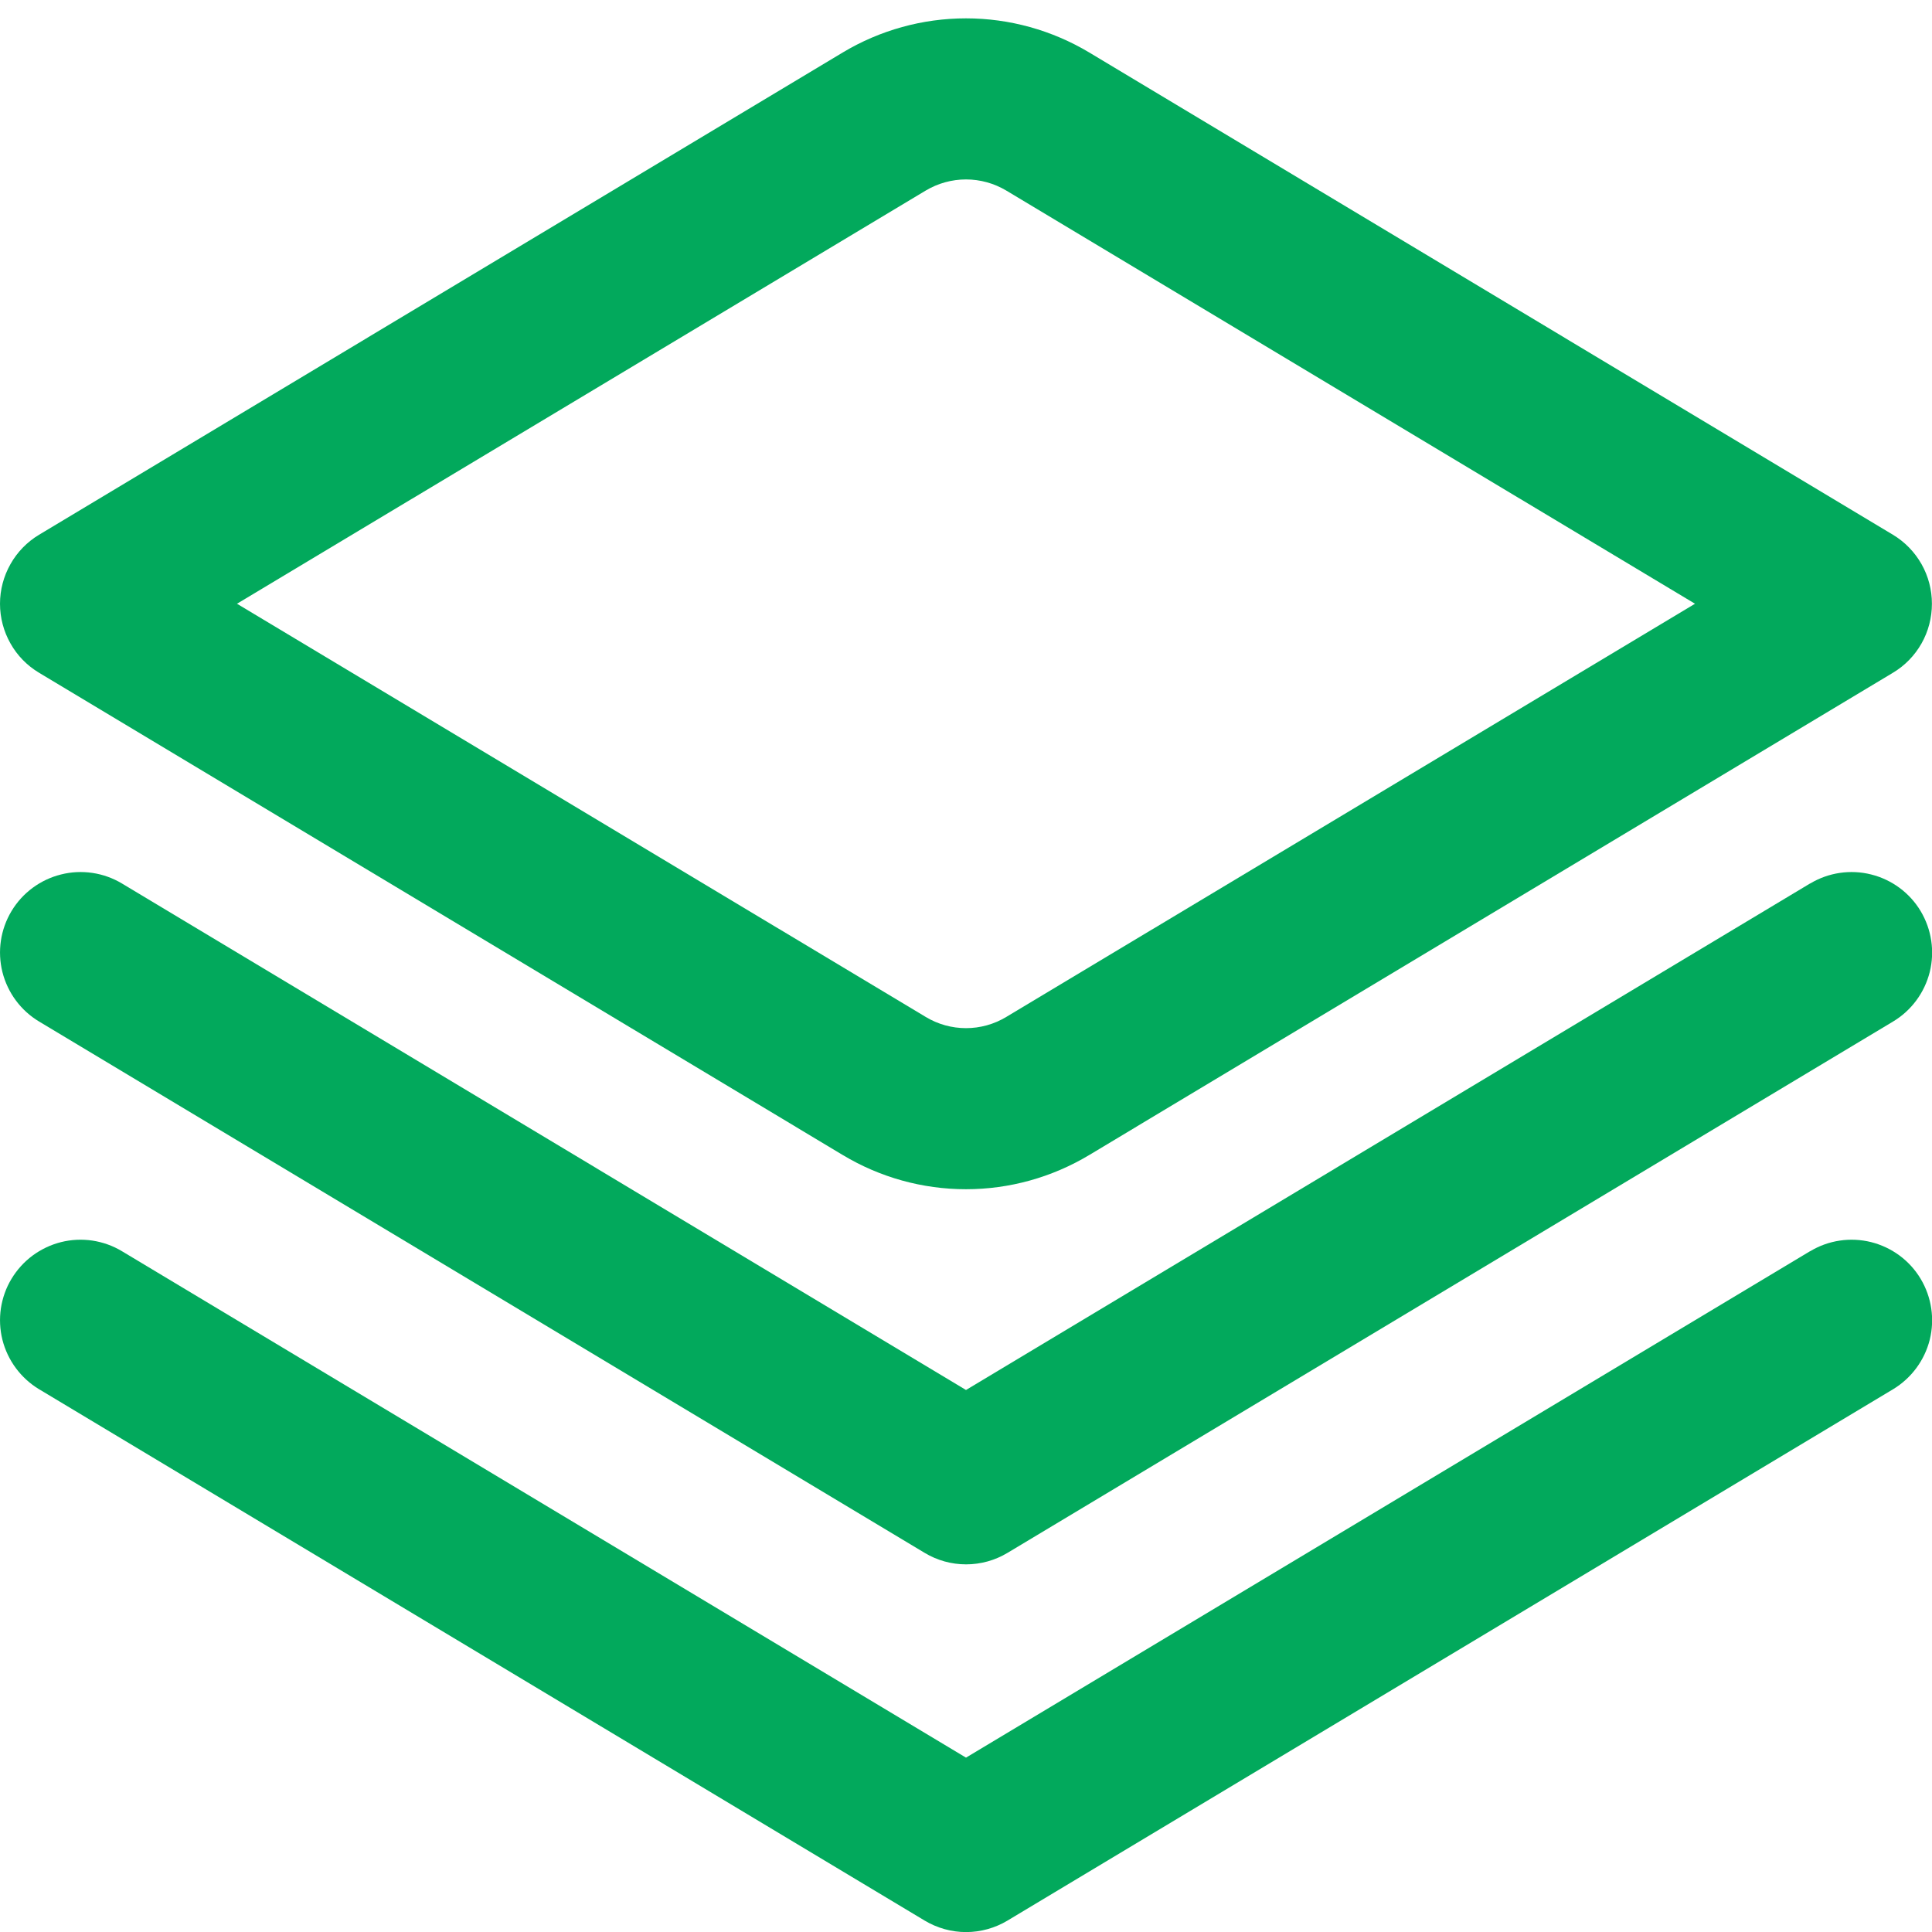 <svg width="24" height="24" viewBox="0 0 24 24" fill="none" xmlns="http://www.w3.org/2000/svg">
                                      <path d="M22.485 10.975L12 17.267L1.515 10.975C1.288 10.839 1.015 10.798 0.758 10.863C0.501 10.927 0.279 11.091 0.143 11.318C0.006 11.546 -0.034 11.818 0.03 12.075C0.095 12.333 0.259 12.554 0.486 12.69L11.486 19.29C11.642 19.384 11.819 19.433 12.001 19.433C12.182 19.433 12.36 19.384 12.516 19.29L23.516 12.69C23.743 12.554 23.907 12.333 23.972 12.075C24.036 11.818 23.995 11.546 23.859 11.318C23.723 11.091 23.501 10.927 23.244 10.863C22.987 10.798 22.714 10.839 22.487 10.975H22.485Z" fill="#02a95c" />
                                      <path d="M22.485 15.543L12 21.834L1.515 15.543C1.402 15.475 1.278 15.431 1.148 15.411C1.018 15.392 0.885 15.398 0.758 15.43C0.631 15.462 0.511 15.519 0.405 15.597C0.3 15.675 0.211 15.773 0.143 15.886C0.075 15.998 0.031 16.123 0.011 16.253C-0.008 16.383 -0.002 16.515 0.03 16.643C0.095 16.9 0.259 17.121 0.486 17.258L11.486 23.858C11.642 23.951 11.819 24.001 12.001 24.001C12.182 24.001 12.361 23.951 12.516 23.858L23.516 17.258C23.743 17.121 23.907 16.9 23.972 16.643C24.036 16.386 23.995 16.113 23.859 15.886C23.723 15.658 23.501 15.495 23.244 15.43C22.987 15.366 22.714 15.406 22.487 15.543H22.485Z" fill="#02a95c" />
                                      <path d="M12 14.773C11.46 14.773 10.931 14.626 10.469 14.348L0.485 8.357C0.337 8.269 0.214 8.143 0.13 7.993C0.045 7.843 0 7.673 0 7.5C0 7.328 0.045 7.158 0.13 7.008C0.214 6.858 0.337 6.732 0.485 6.643L10.469 0.652C10.931 0.375 11.46 0.228 12 0.228C12.539 0.228 13.068 0.375 13.531 0.652L23.515 6.643C23.663 6.732 23.785 6.858 23.87 7.008C23.955 7.158 23.999 7.328 23.999 7.5C23.999 7.673 23.955 7.843 23.87 7.993C23.785 8.143 23.663 8.269 23.515 8.357L13.531 14.348C13.068 14.626 12.539 14.773 12 14.773ZM2.944 7.5L11.5 12.633C11.651 12.724 11.824 12.772 12 12.772C12.176 12.772 12.349 12.724 12.5 12.633L21.056 7.5L12.5 2.367C12.349 2.277 12.176 2.229 12 2.229C11.824 2.229 11.651 2.277 11.5 2.367L2.944 7.5Z" fill="#02a95c" />
                                   </svg>